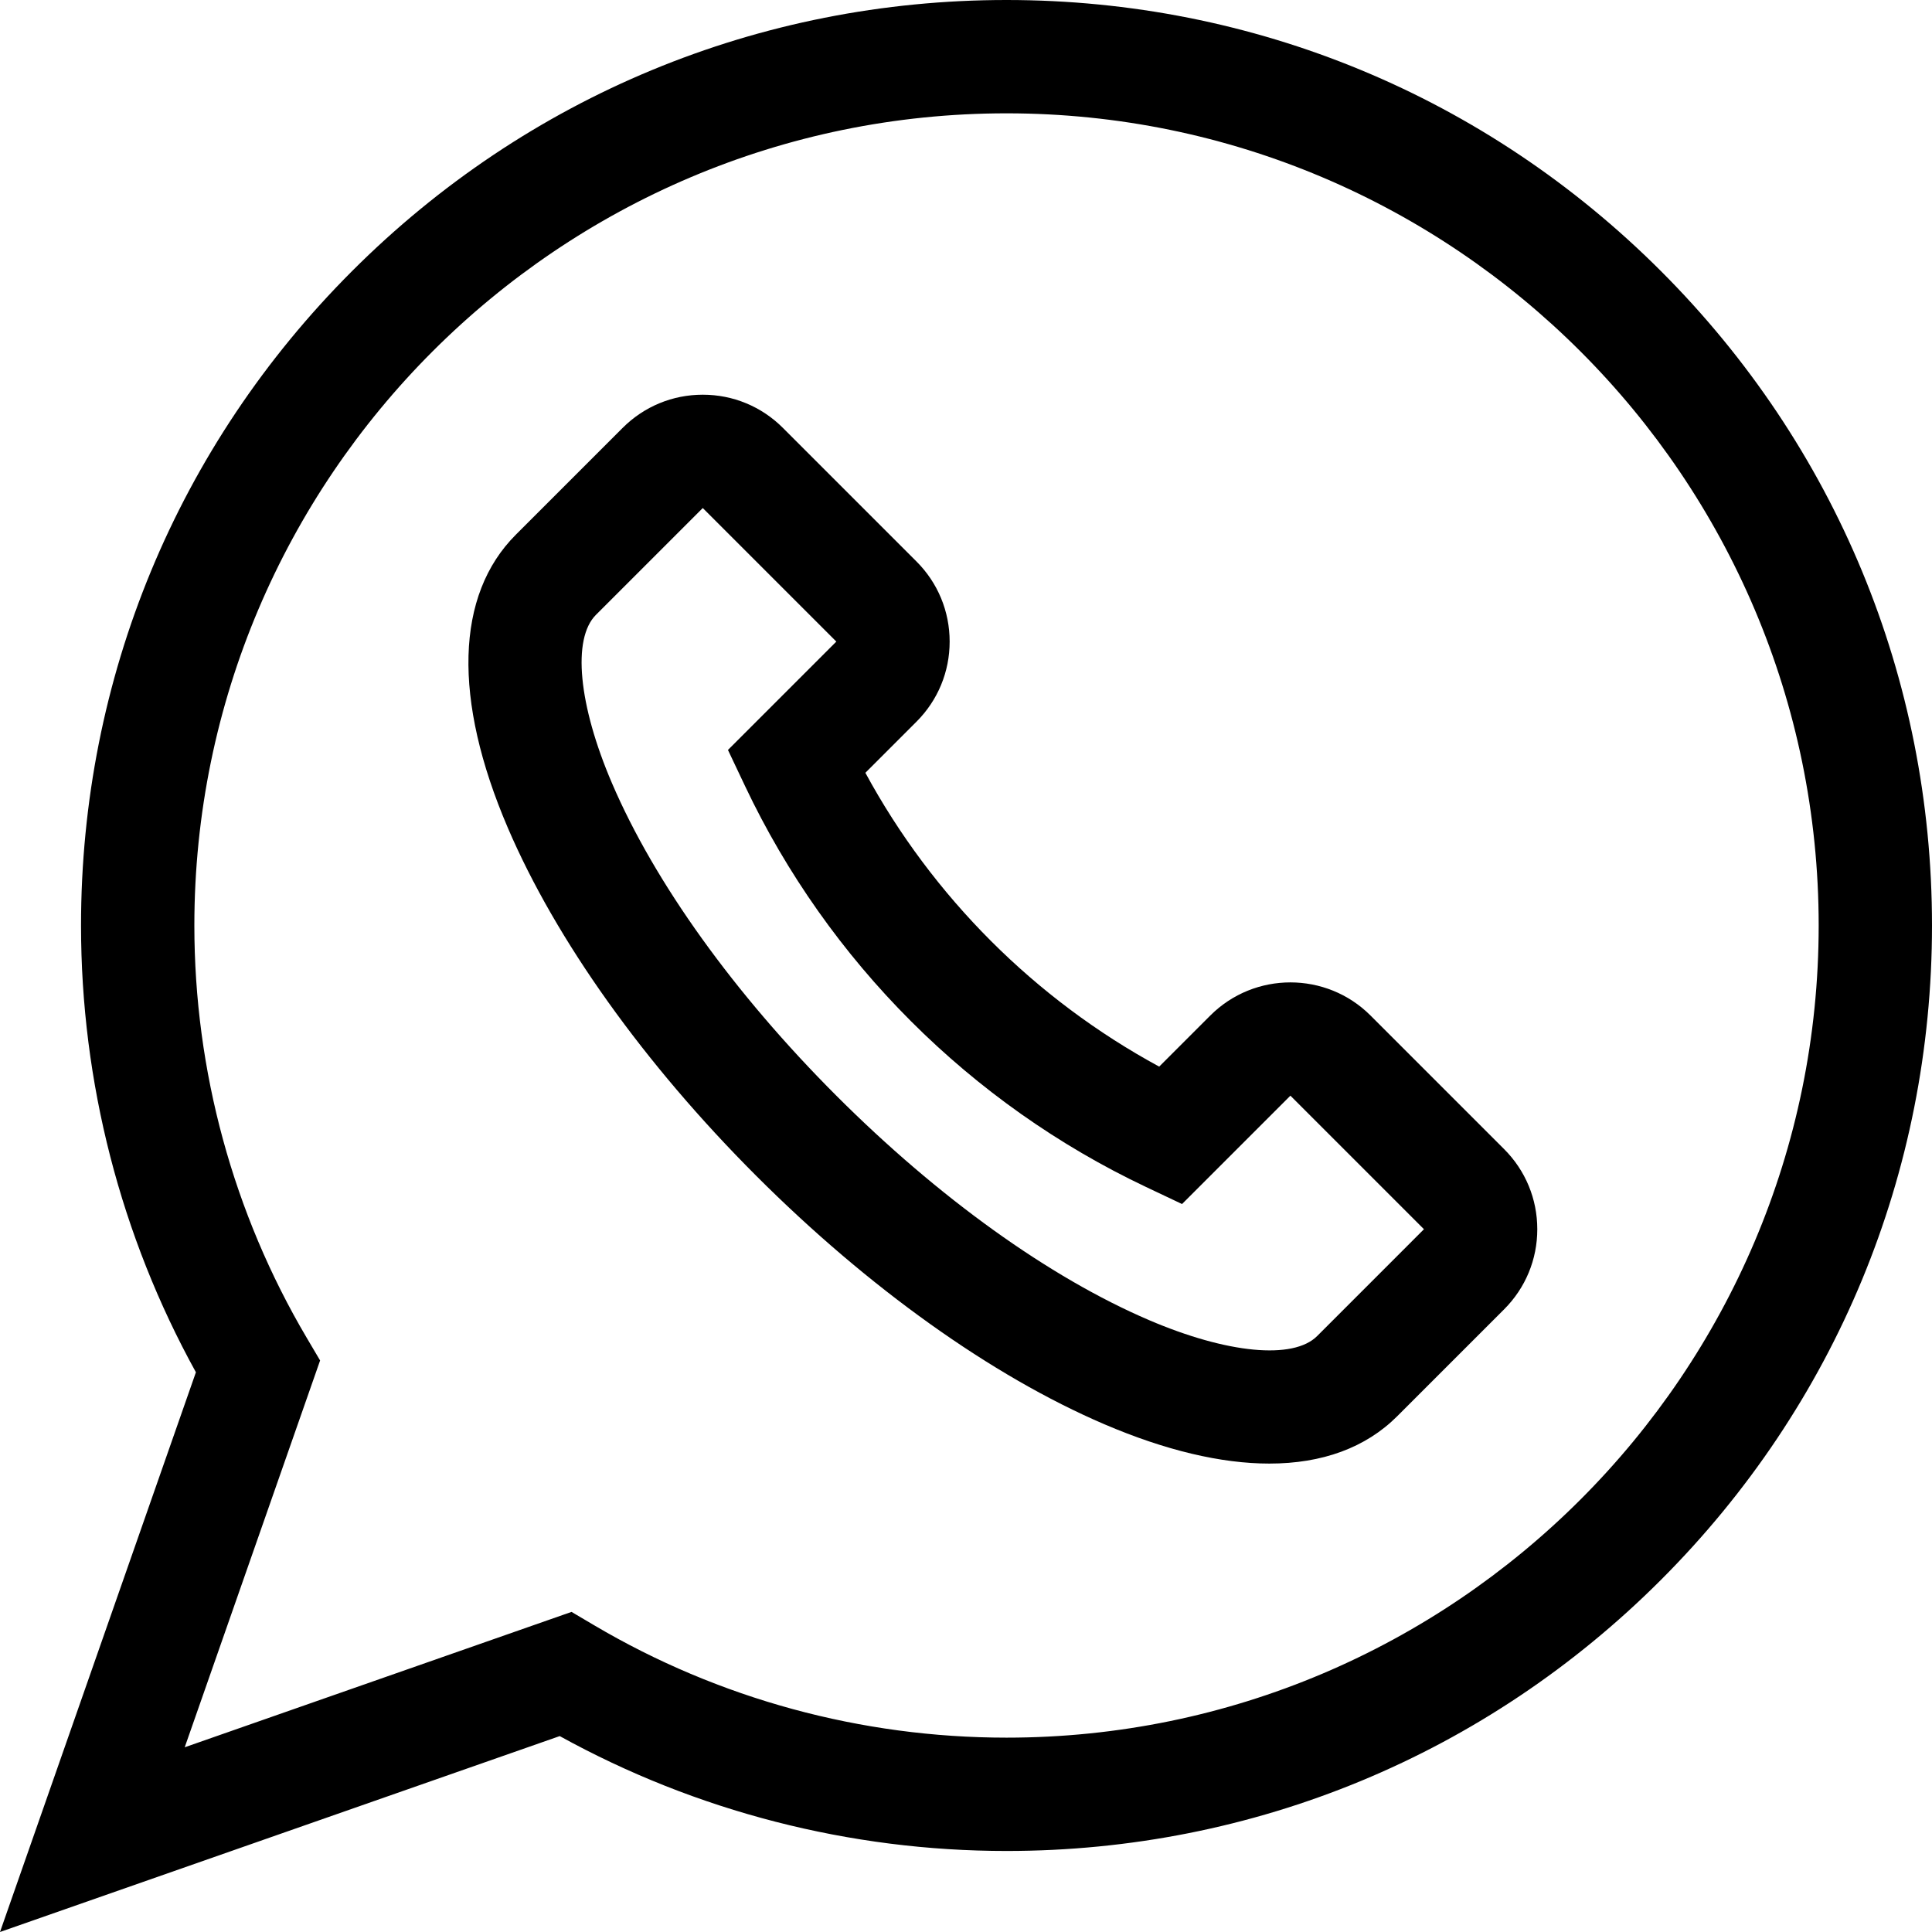 <?xml version="1.0" encoding="UTF-8"?> <!-- Generator: Adobe Illustrator 19.0.0, SVG Export Plug-In . SVG Version: 6.00 Build 0) --> <svg xmlns="http://www.w3.org/2000/svg" xmlns:xlink="http://www.w3.org/1999/xlink" id="Capa_1" x="0px" y="0px" viewBox="0 0 512 512" style="enable-background:new 0 0 512 512;" xml:space="preserve"> <g> <g> <path d="M440.164,71.836C393.84,25.511,332.249,0,266.737,0S139.633,25.511,93.308,71.836S21.473,179.751,21.473,245.263 c0,41.499,10.505,82.279,30.445,118.402L0,512l148.333-51.917c36.124,19.938,76.904,30.444,118.403,30.444 c65.512,0,127.104-25.512,173.427-71.836C486.488,372.367,512,310.776,512,245.263S486.488,118.16,440.164,71.836z M266.737,460.495c-38.497,0-76.282-10.296-109.267-29.776l-6.009-3.549L48.952,463.047l35.878-102.508l-3.549-6.009 c-19.479-32.985-29.775-70.769-29.775-109.266c0-118.679,96.553-215.231,215.231-215.231s215.231,96.553,215.231,215.231 C481.968,363.943,385.415,460.495,266.737,460.495z"></path> </g> </g> <g> <g> <path d="M398.601,304.521l-35.392-35.393c-11.709-11.71-30.762-11.71-42.473,0l-13.538,13.538 c-32.877-17.834-60.031-44.988-77.866-77.865l13.538-13.539c5.673-5.672,8.796-13.214,8.796-21.236 c0-8.022-3.124-15.564-8.796-21.236l-35.393-35.393c-5.672-5.672-13.214-8.796-21.236-8.796c-8.023,0-15.564,3.124-21.236,8.796 l-28.314,28.314c-15.98,15.98-16.732,43.563-2.117,77.664c12.768,29.791,36.145,62.543,65.825,92.223 c29.68,29.68,62.432,53.057,92.223,65.825c16.254,6.965,31.022,10.44,43.763,10.44c13.992,0,25.538-4.193,33.901-12.557 l28.314-28.314c5.673-5.672,8.796-13.214,8.796-21.236S404.273,310.193,398.601,304.521z M349.052,354.072 c-6.321,6.32-23.827,4.651-44.599-4.252c-26.362-11.298-55.775-32.414-82.818-59.457c-27.043-27.043-48.158-56.455-59.457-82.818 c-8.903-20.772-10.571-38.278-4.252-44.599l28.315-28.314l35.393,35.393l-28.719,28.719l4.53,9.563 c22.022,46.49,59.753,84.221,106.244,106.244l9.563,4.53l28.719-28.719l35.393,35.393L349.052,354.072z"></path> </g> </g> <g> </g> <g> </g> <g> </g> <g> </g> <g> </g> <g> </g> <g> </g> <g> </g> <g> </g> <g> </g> <g> </g> <g> </g> <g> </g> <g> </g> <g> </g> </svg> 
